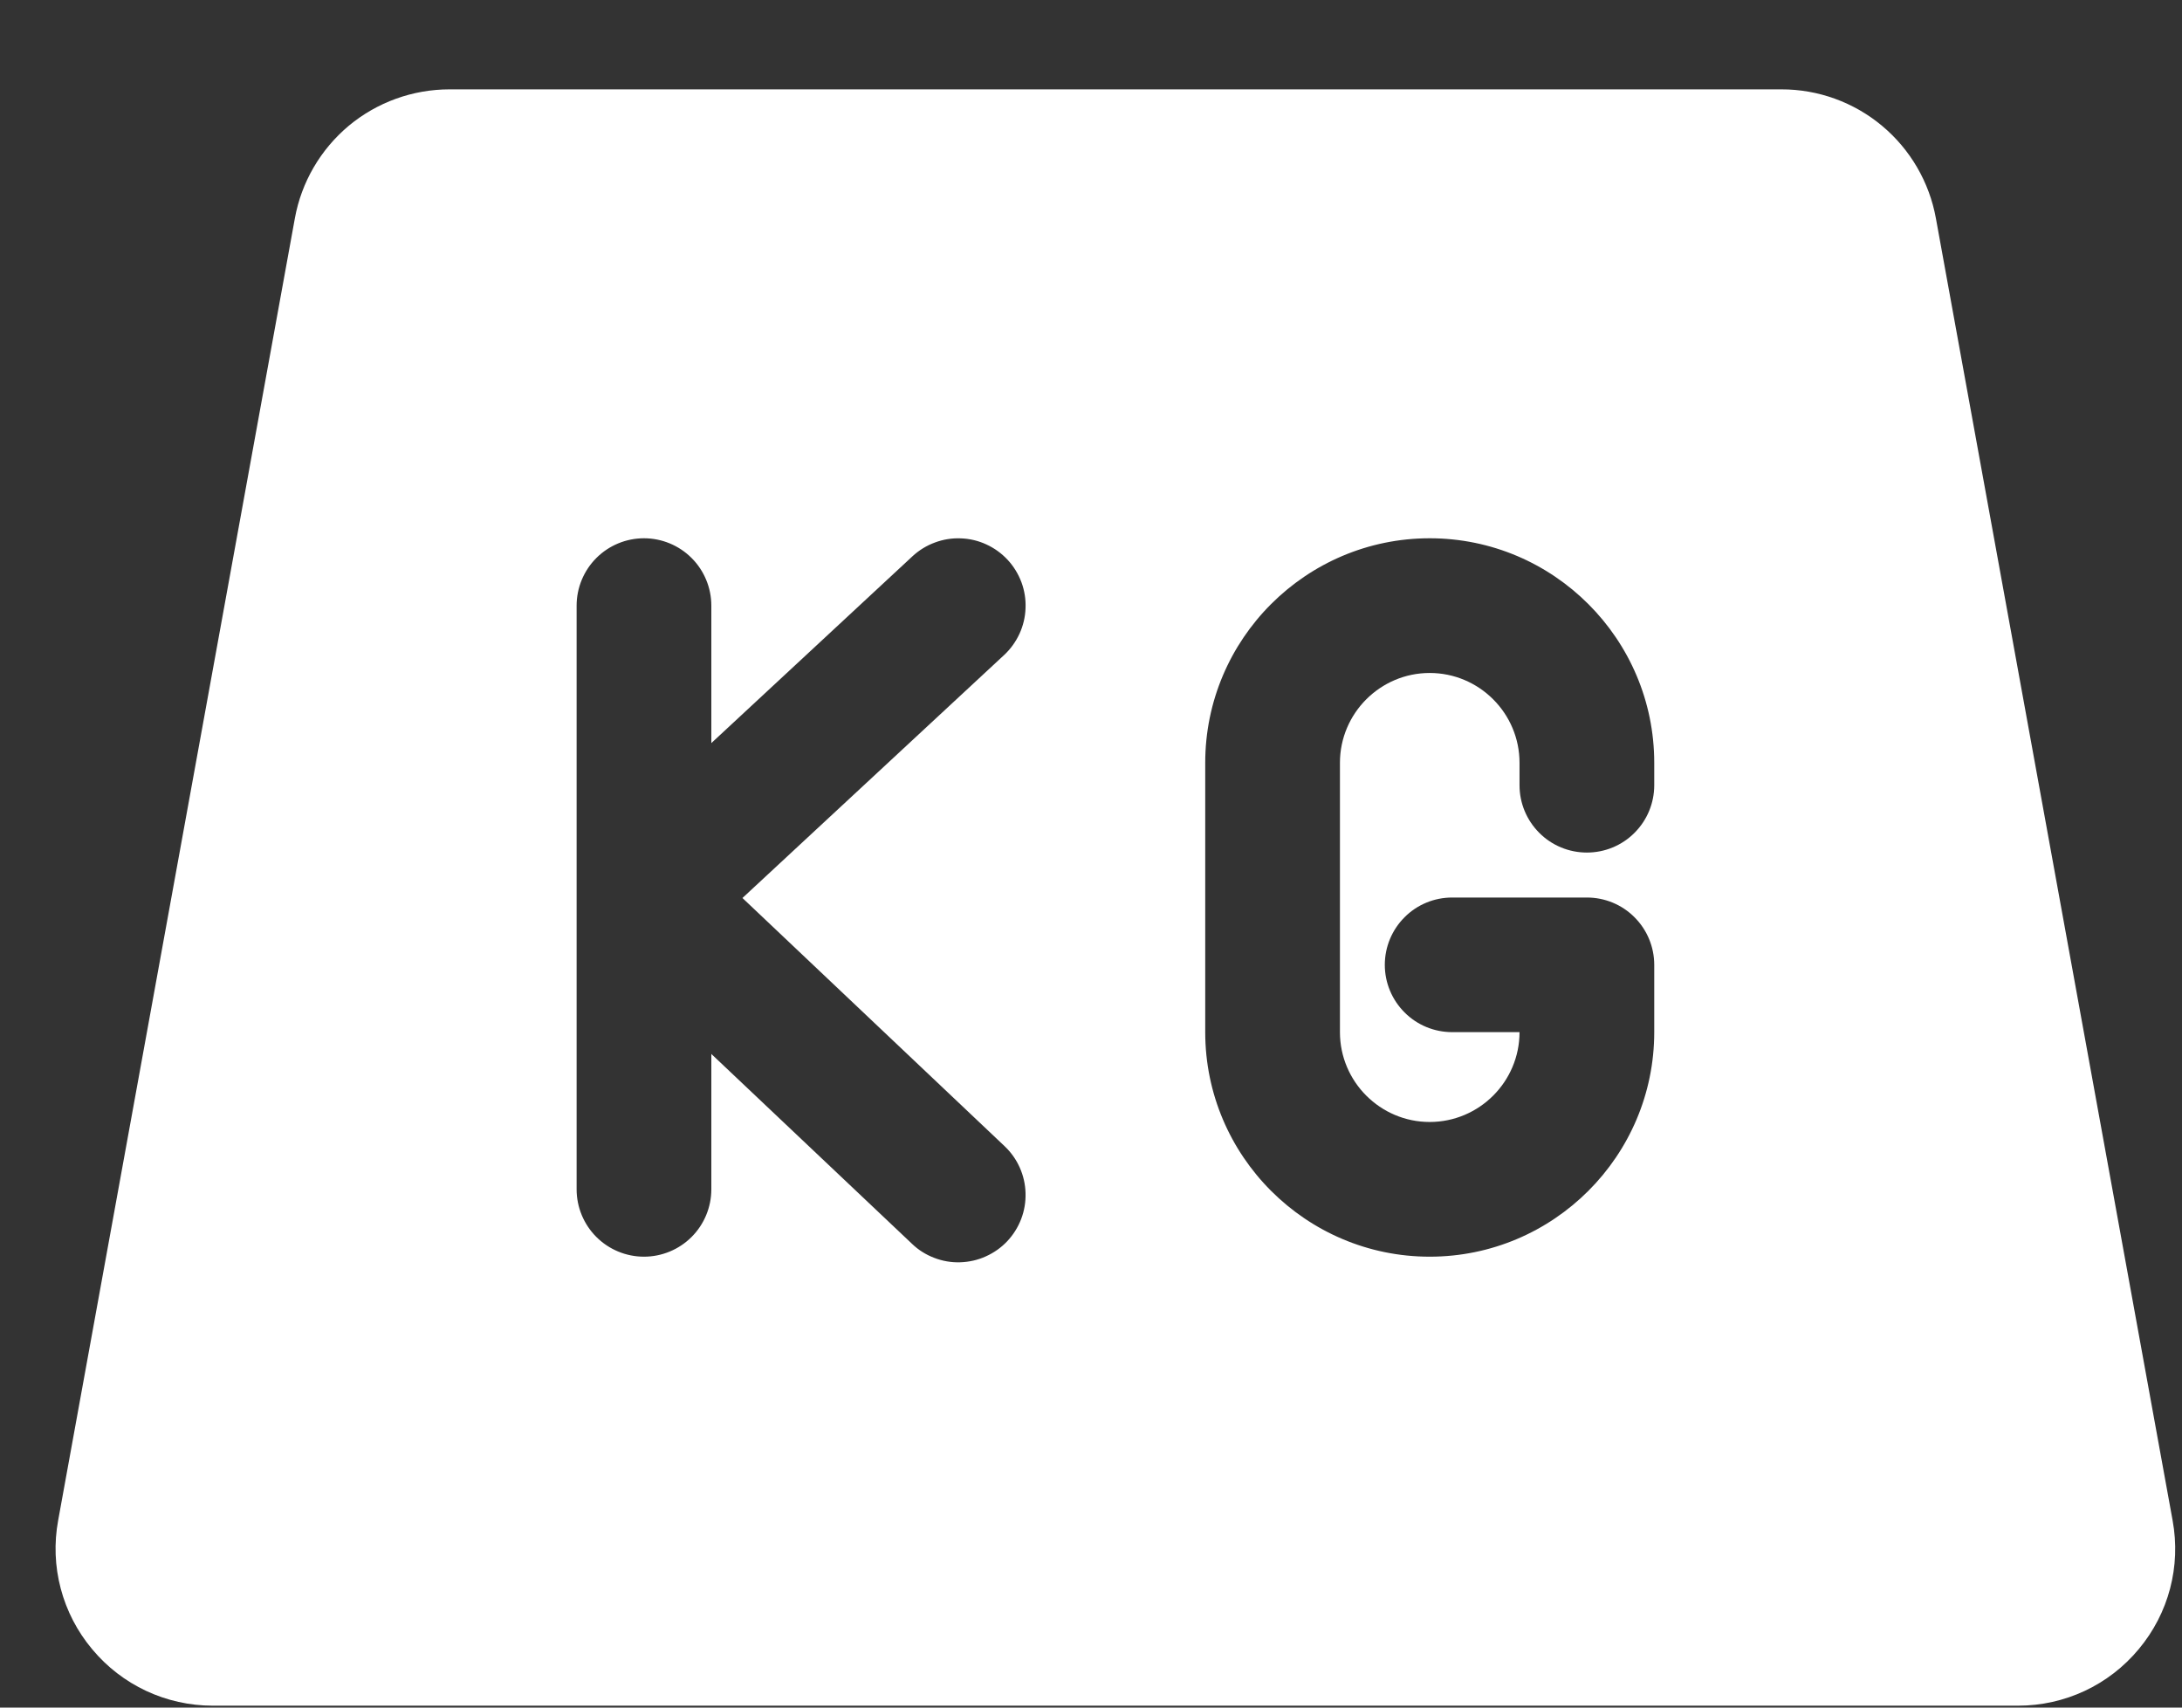 <svg width="23" height="18" viewBox="0 0 23 18" fill="none" xmlns="http://www.w3.org/2000/svg">
<rect x="0" y="0" width="23" height="18" fill="#333333" stroke="none"/>
<path d="M22.901 16.027L20.406 2.302C20.337 1.92 20.136 1.575 19.838 1.326C19.541 1.078 19.165 0.941 18.777 0.942H4.738C4.35 0.942 3.974 1.078 3.676 1.326C3.379 1.575 3.177 1.92 3.108 2.302L0.613 16.027C0.569 16.265 0.578 16.511 0.64 16.745C0.702 16.98 0.815 17.198 0.971 17.384C1.286 17.763 1.751 17.98 2.243 17.98H21.272C21.765 17.98 22.229 17.763 22.544 17.384C22.86 17.006 22.99 16.512 22.901 16.027ZM10.617 13.084C10.553 13.152 10.476 13.206 10.391 13.244C10.306 13.283 10.214 13.303 10.12 13.306C10.027 13.309 9.934 13.293 9.847 13.259C9.76 13.226 9.68 13.176 9.613 13.111L7.498 11.11V12.537C7.498 12.725 7.423 12.906 7.29 13.039C7.157 13.172 6.976 13.247 6.788 13.247C6.6 13.247 6.419 13.172 6.286 13.039C6.153 12.906 6.078 12.725 6.078 12.537V6.384C6.078 6.196 6.153 6.015 6.286 5.882C6.419 5.749 6.6 5.674 6.788 5.674C6.976 5.674 7.157 5.749 7.29 5.882C7.423 6.015 7.498 6.196 7.498 6.384V7.833L9.618 5.864C9.687 5.8 9.767 5.751 9.854 5.719C9.942 5.686 10.035 5.671 10.128 5.675C10.221 5.678 10.313 5.7 10.397 5.739C10.482 5.778 10.558 5.833 10.622 5.902C10.685 5.97 10.734 6.05 10.767 6.138C10.799 6.225 10.814 6.318 10.81 6.411C10.807 6.504 10.785 6.596 10.746 6.681C10.707 6.765 10.652 6.842 10.584 6.905L7.826 9.466L10.588 12.081C10.725 12.21 10.805 12.388 10.81 12.576C10.816 12.765 10.746 12.947 10.617 13.084ZM17.437 8.277C17.437 8.466 17.362 8.646 17.229 8.779C17.096 8.913 16.915 8.987 16.727 8.987C16.539 8.987 16.358 8.913 16.225 8.779C16.092 8.646 16.017 8.466 16.017 8.277V8.041C16.017 7.519 15.592 7.094 15.07 7.094C14.549 7.094 14.124 7.519 14.124 8.041V10.88C14.124 11.402 14.549 11.827 15.07 11.827C15.592 11.827 16.017 11.402 16.017 10.88H15.307C15.119 10.88 14.938 10.806 14.805 10.672C14.672 10.539 14.597 10.359 14.597 10.171C14.597 9.982 14.672 9.802 14.805 9.669C14.938 9.535 15.119 9.461 15.307 9.461H16.727C16.915 9.461 17.096 9.535 17.229 9.669C17.362 9.802 17.437 9.982 17.437 10.171V10.88C17.437 12.185 16.375 13.247 15.07 13.247C13.766 13.247 12.704 12.185 12.704 10.88V8.041C12.704 6.736 13.766 5.674 15.07 5.674C16.375 5.674 17.437 6.736 17.437 8.041V8.277Z" fill="white"/>
</svg>
